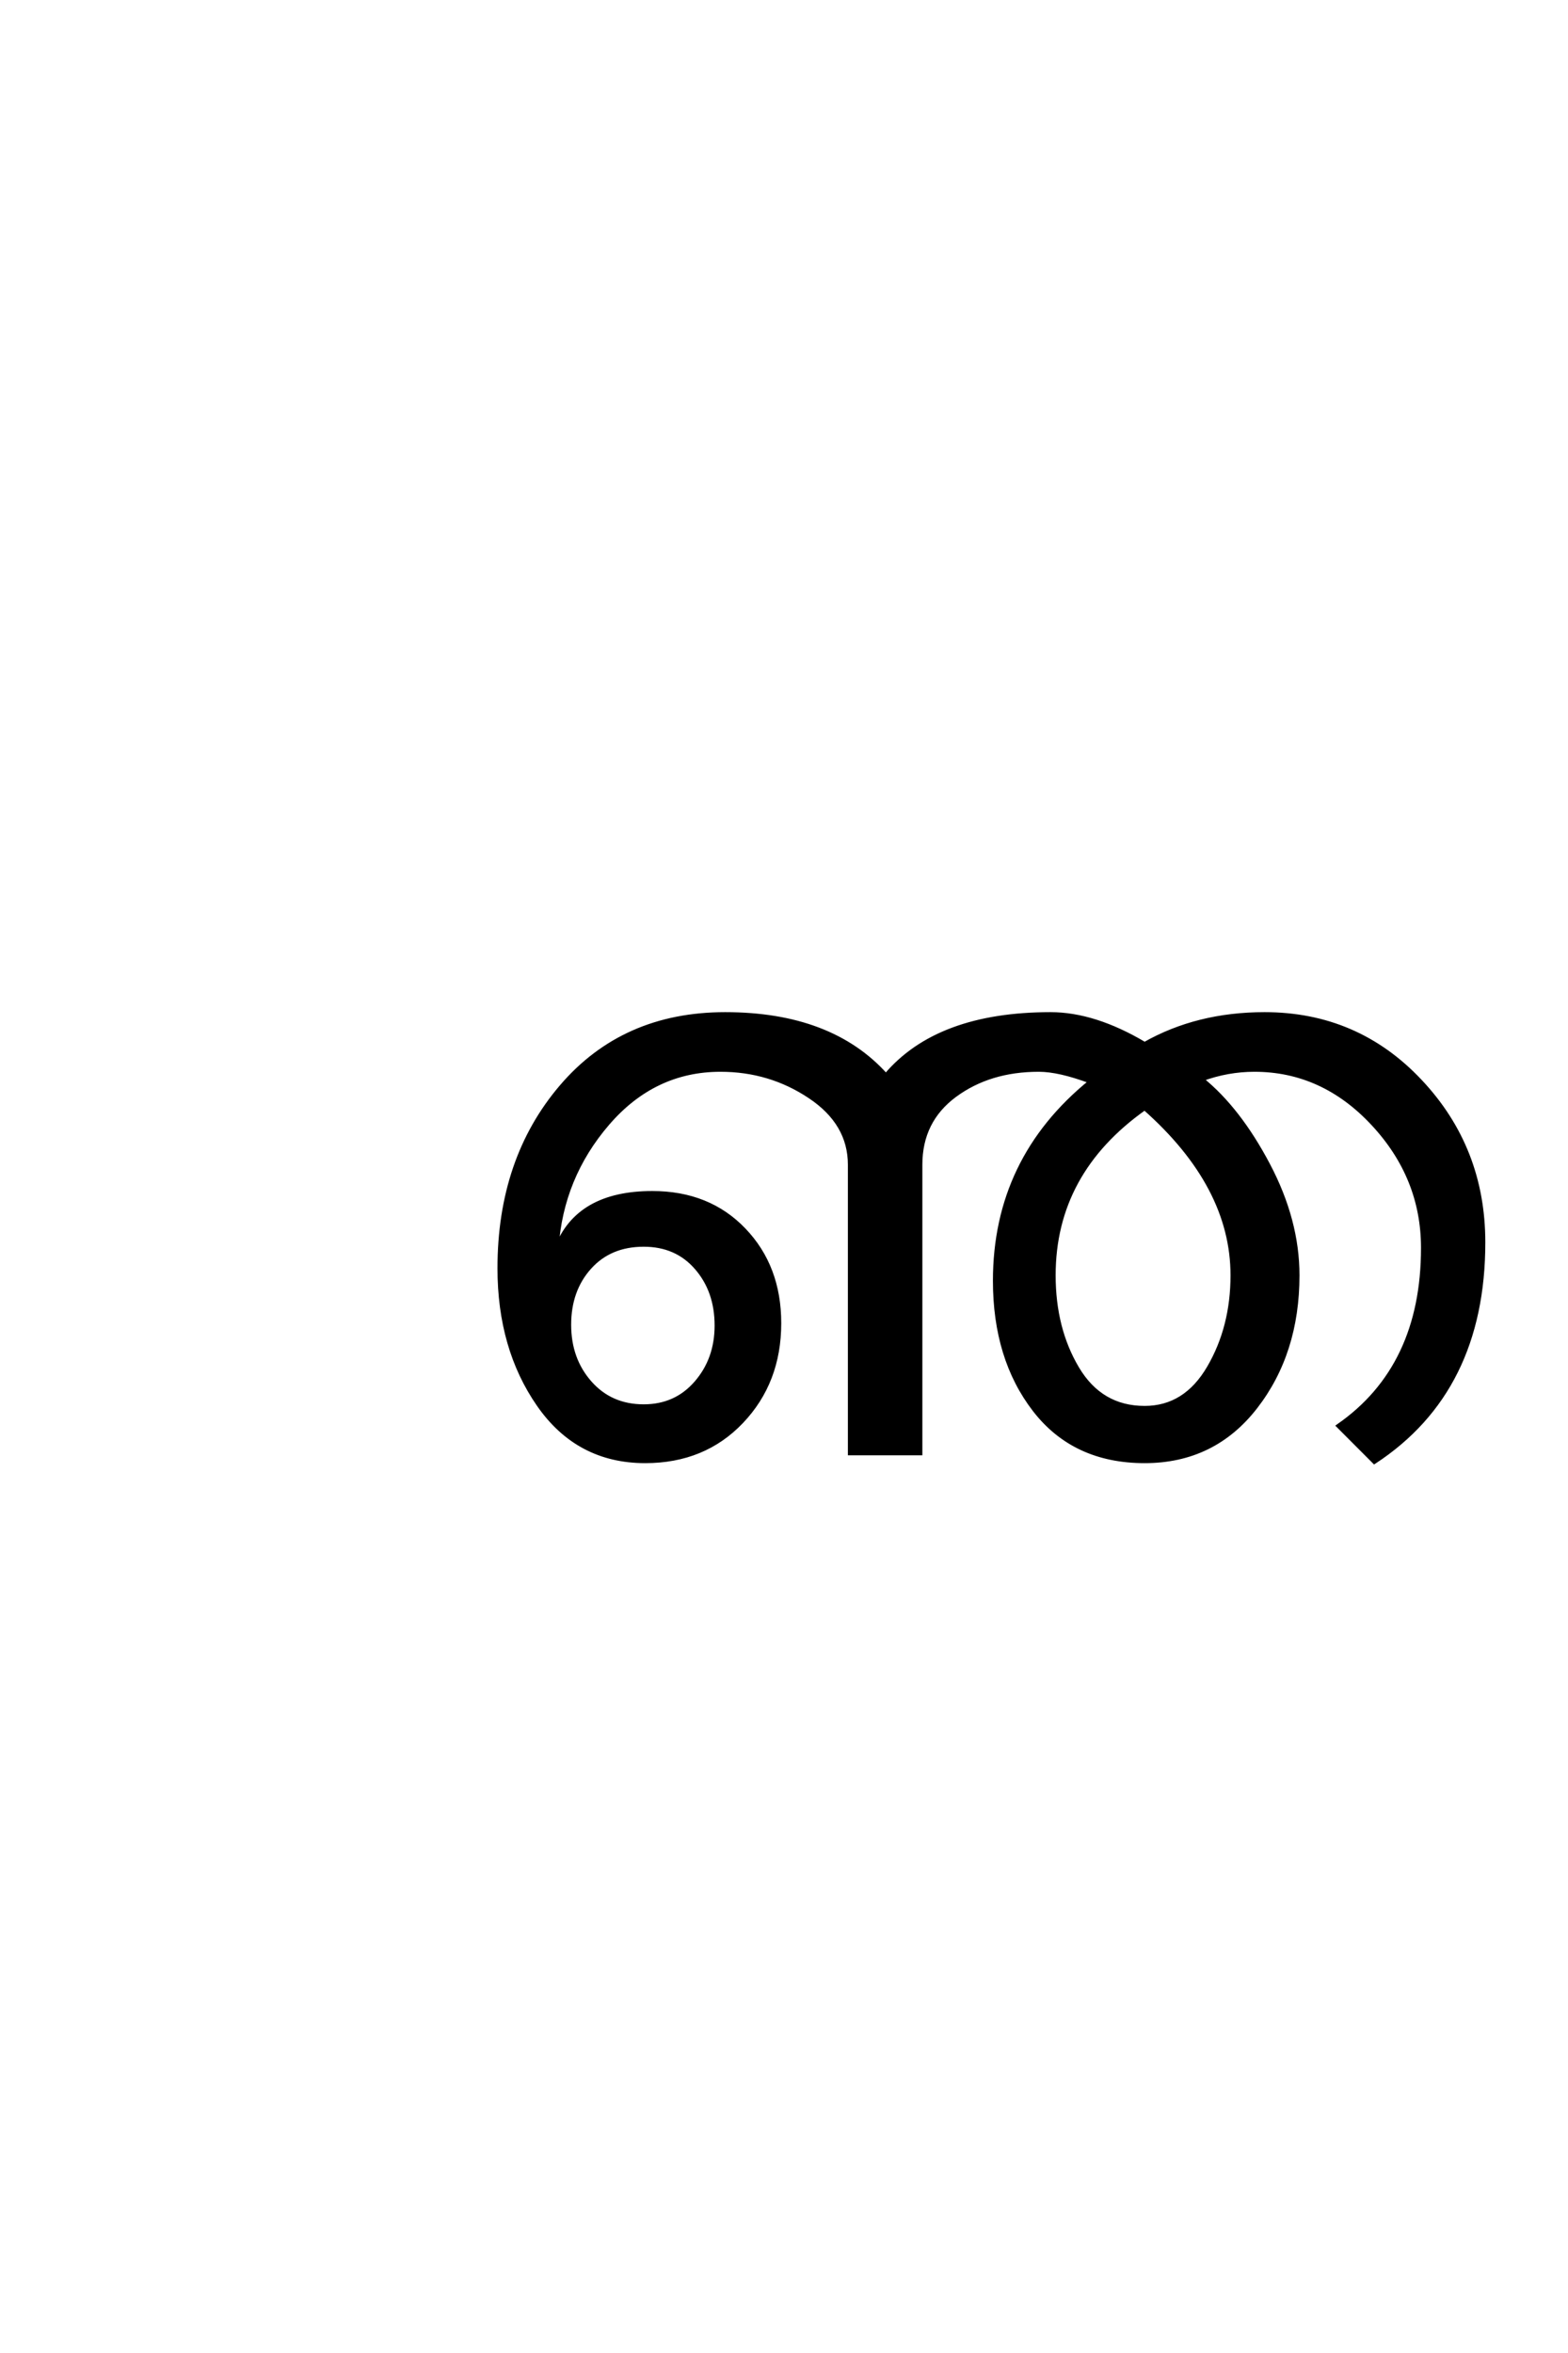 <?xml version='1.0' encoding='UTF-8'?>
<!DOCTYPE svg PUBLIC "-//W3C//DTD SVG 1.0//EN"
"http://www.w3.org/TR/2001/REC-SVG-20010904/DTD/svg10.dtd">

<svg xmlns='http://www.w3.org/2000/svg' version='1.0' width='40.0' height='60.0'>

 <g transform='scale(0.1 -0.1) translate(110.0 -370.0)'>
  <path d='M268.406 53.203
Q268.406 15.406 240.594 -2.797
L231.406 6.406
Q253 21.406 253 51.797
Q253 69.797 240.203 83.5
Q227.406 97.203 210 97.203
Q203.203 97.203 196.594 94.797
Q206 87.203 213.5 73
Q221 58.797 221 44.797
Q221 25 210.297 11.203
Q199.594 -2.594 182 -2.594
Q164 -2.594 153.891 10.5
Q143.797 23.594 143.797 43.406
Q143.797 74.406 168.203 94.203
Q160.203 97.203 155 97.203
Q142.406 97.203 133.594 90.703
Q124.797 84.203 124.797 73
L124.797 -0.594
L106.797 -0.594
L106.797 73
Q106.797 83.594 96.594 90.391
Q86.406 97.203 73.797 97.203
Q56.797 97.203 45 83.5
Q33.203 69.797 32 51.797
Q37.406 65.797 56.406 65.797
Q70.797 65.797 79.797 56.391
Q88.797 47 88.797 32.594
Q88.797 17.594 79.188 7.5
Q69.594 -2.594 54.594 -2.594
Q37.406 -2.594 27.406 11.797
Q17.406 26.203 17.406 46.594
Q17.406 74.406 33.203 92.906
Q49 111.406 75 111.406
Q102 111.406 116 95.797
Q129.203 111.406 158 111.406
Q169.203 111.406 182 103.797
Q195.406 111.406 212.594 111.406
Q236.203 111.406 252.297 94.297
Q268.406 77.203 268.406 53.203
Q268.406 77.203 268.406 53.203
M204.406 44.797
Q204.406 67.594 182 87.406
Q158.797 71 158.797 44.797
Q158.797 31.203 164.797 21.094
Q170.797 11 182 11
Q192.406 11 198.406 21.297
Q204.406 31.594 204.406 44.797
Q204.406 31.594 204.406 44.797
M72.797 32
Q72.797 40.797 67.688 46.688
Q62.594 52.594 54.203 52.594
Q45.594 52.594 40.391 46.797
Q35.203 41 35.203 32.203
Q35.203 23.406 40.5 17.406
Q45.797 11.406 54.203 11.406
Q62.406 11.406 67.594 17.406
Q72.797 23.406 72.797 32
' style='fill: #000000; stroke: #000000'/>
 </g>
</svg>
